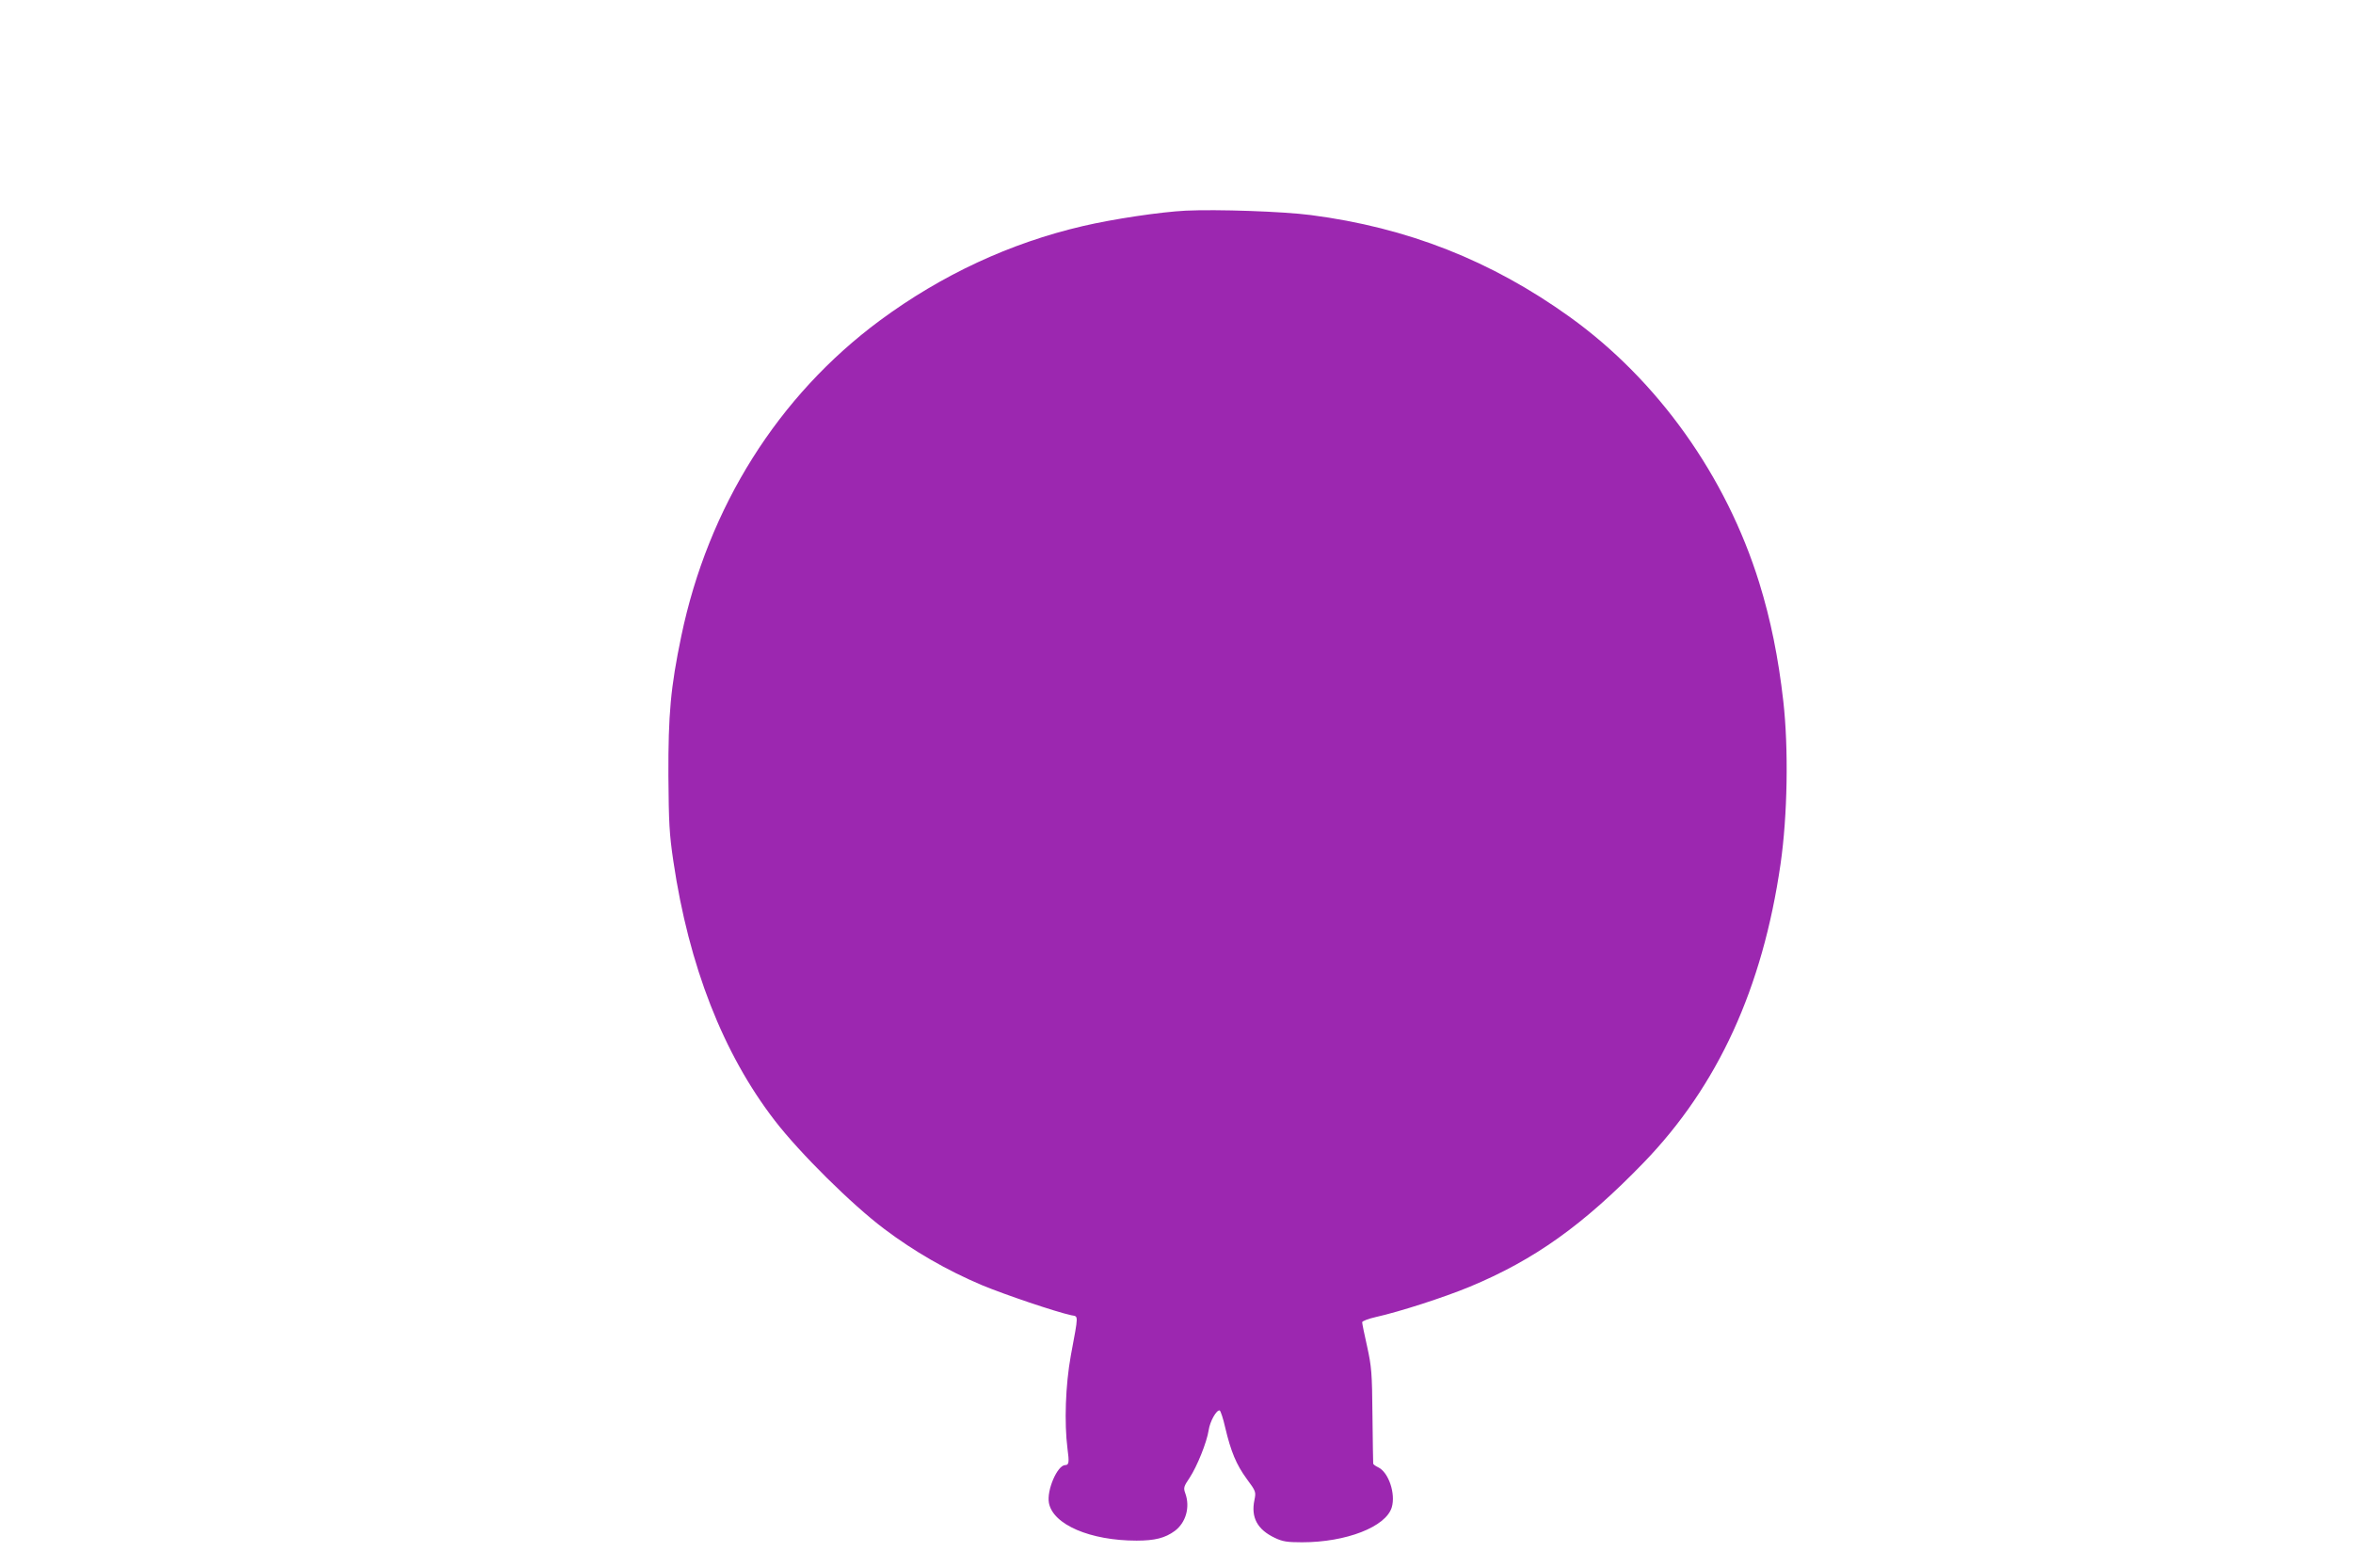 <?xml version="1.0" standalone="no"?>
<!DOCTYPE svg PUBLIC "-//W3C//DTD SVG 20010904//EN"
 "http://www.w3.org/TR/2001/REC-SVG-20010904/DTD/svg10.dtd">
<svg version="1.0" xmlns="http://www.w3.org/2000/svg"
 width="1280pt" height="853pt" viewBox="0 0 1280 853"
 preserveAspectRatio="xMidYMid meet">
<g transform="translate(0,853) scale(0.1,-0.1)"
fill="#9c27b0" stroke="none">
<path d="M6450 7384 c-137 -7 -393 -45 -560 -84 -395 -92 -767 -265 -1103
-513 -554 -410 -935 -1016 -1081 -1718 -58 -279 -71 -424 -70 -759 2 -259 5
-316 27 -465 84 -569 271 -1047 551 -1410 136 -177 421 -459 597 -591 162
-122 339 -224 530 -305 128 -53 400 -145 487 -164 39 -8 40 11 -3 -220 -29
-160 -36 -365 -18 -506 10 -73 8 -89 -12 -89 -43 0 -102 -137 -89 -206 22
-118 225 -205 477 -205 99 0 155 14 208 53 60 45 84 129 57 204 -11 30 -9 37
24 86 40 61 93 192 103 258 7 48 43 112 60 107 5 -2 19 -44 30 -93 31 -131 60
-201 117 -279 50 -68 51 -70 42 -115 -20 -95 16 -161 111 -206 42 -20 66 -24
148 -24 240 0 456 84 488 190 22 74 -17 191 -74 218 -15 7 -27 16 -27 20 -1 4
-2 122 -4 262 -2 233 -5 265 -29 375 -15 66 -27 125 -27 132 0 6 33 19 73 28
130 29 369 106 512 165 351 146 617 335 946 675 404 418 647 948 745 1625 38
264 44 627 15 885 -27 238 -69 445 -131 645 -180 580 -551 1101 -1031 1446
-428 307 -883 486 -1408 554 -153 20 -511 32 -681 24z"/>
</g>
</svg>
